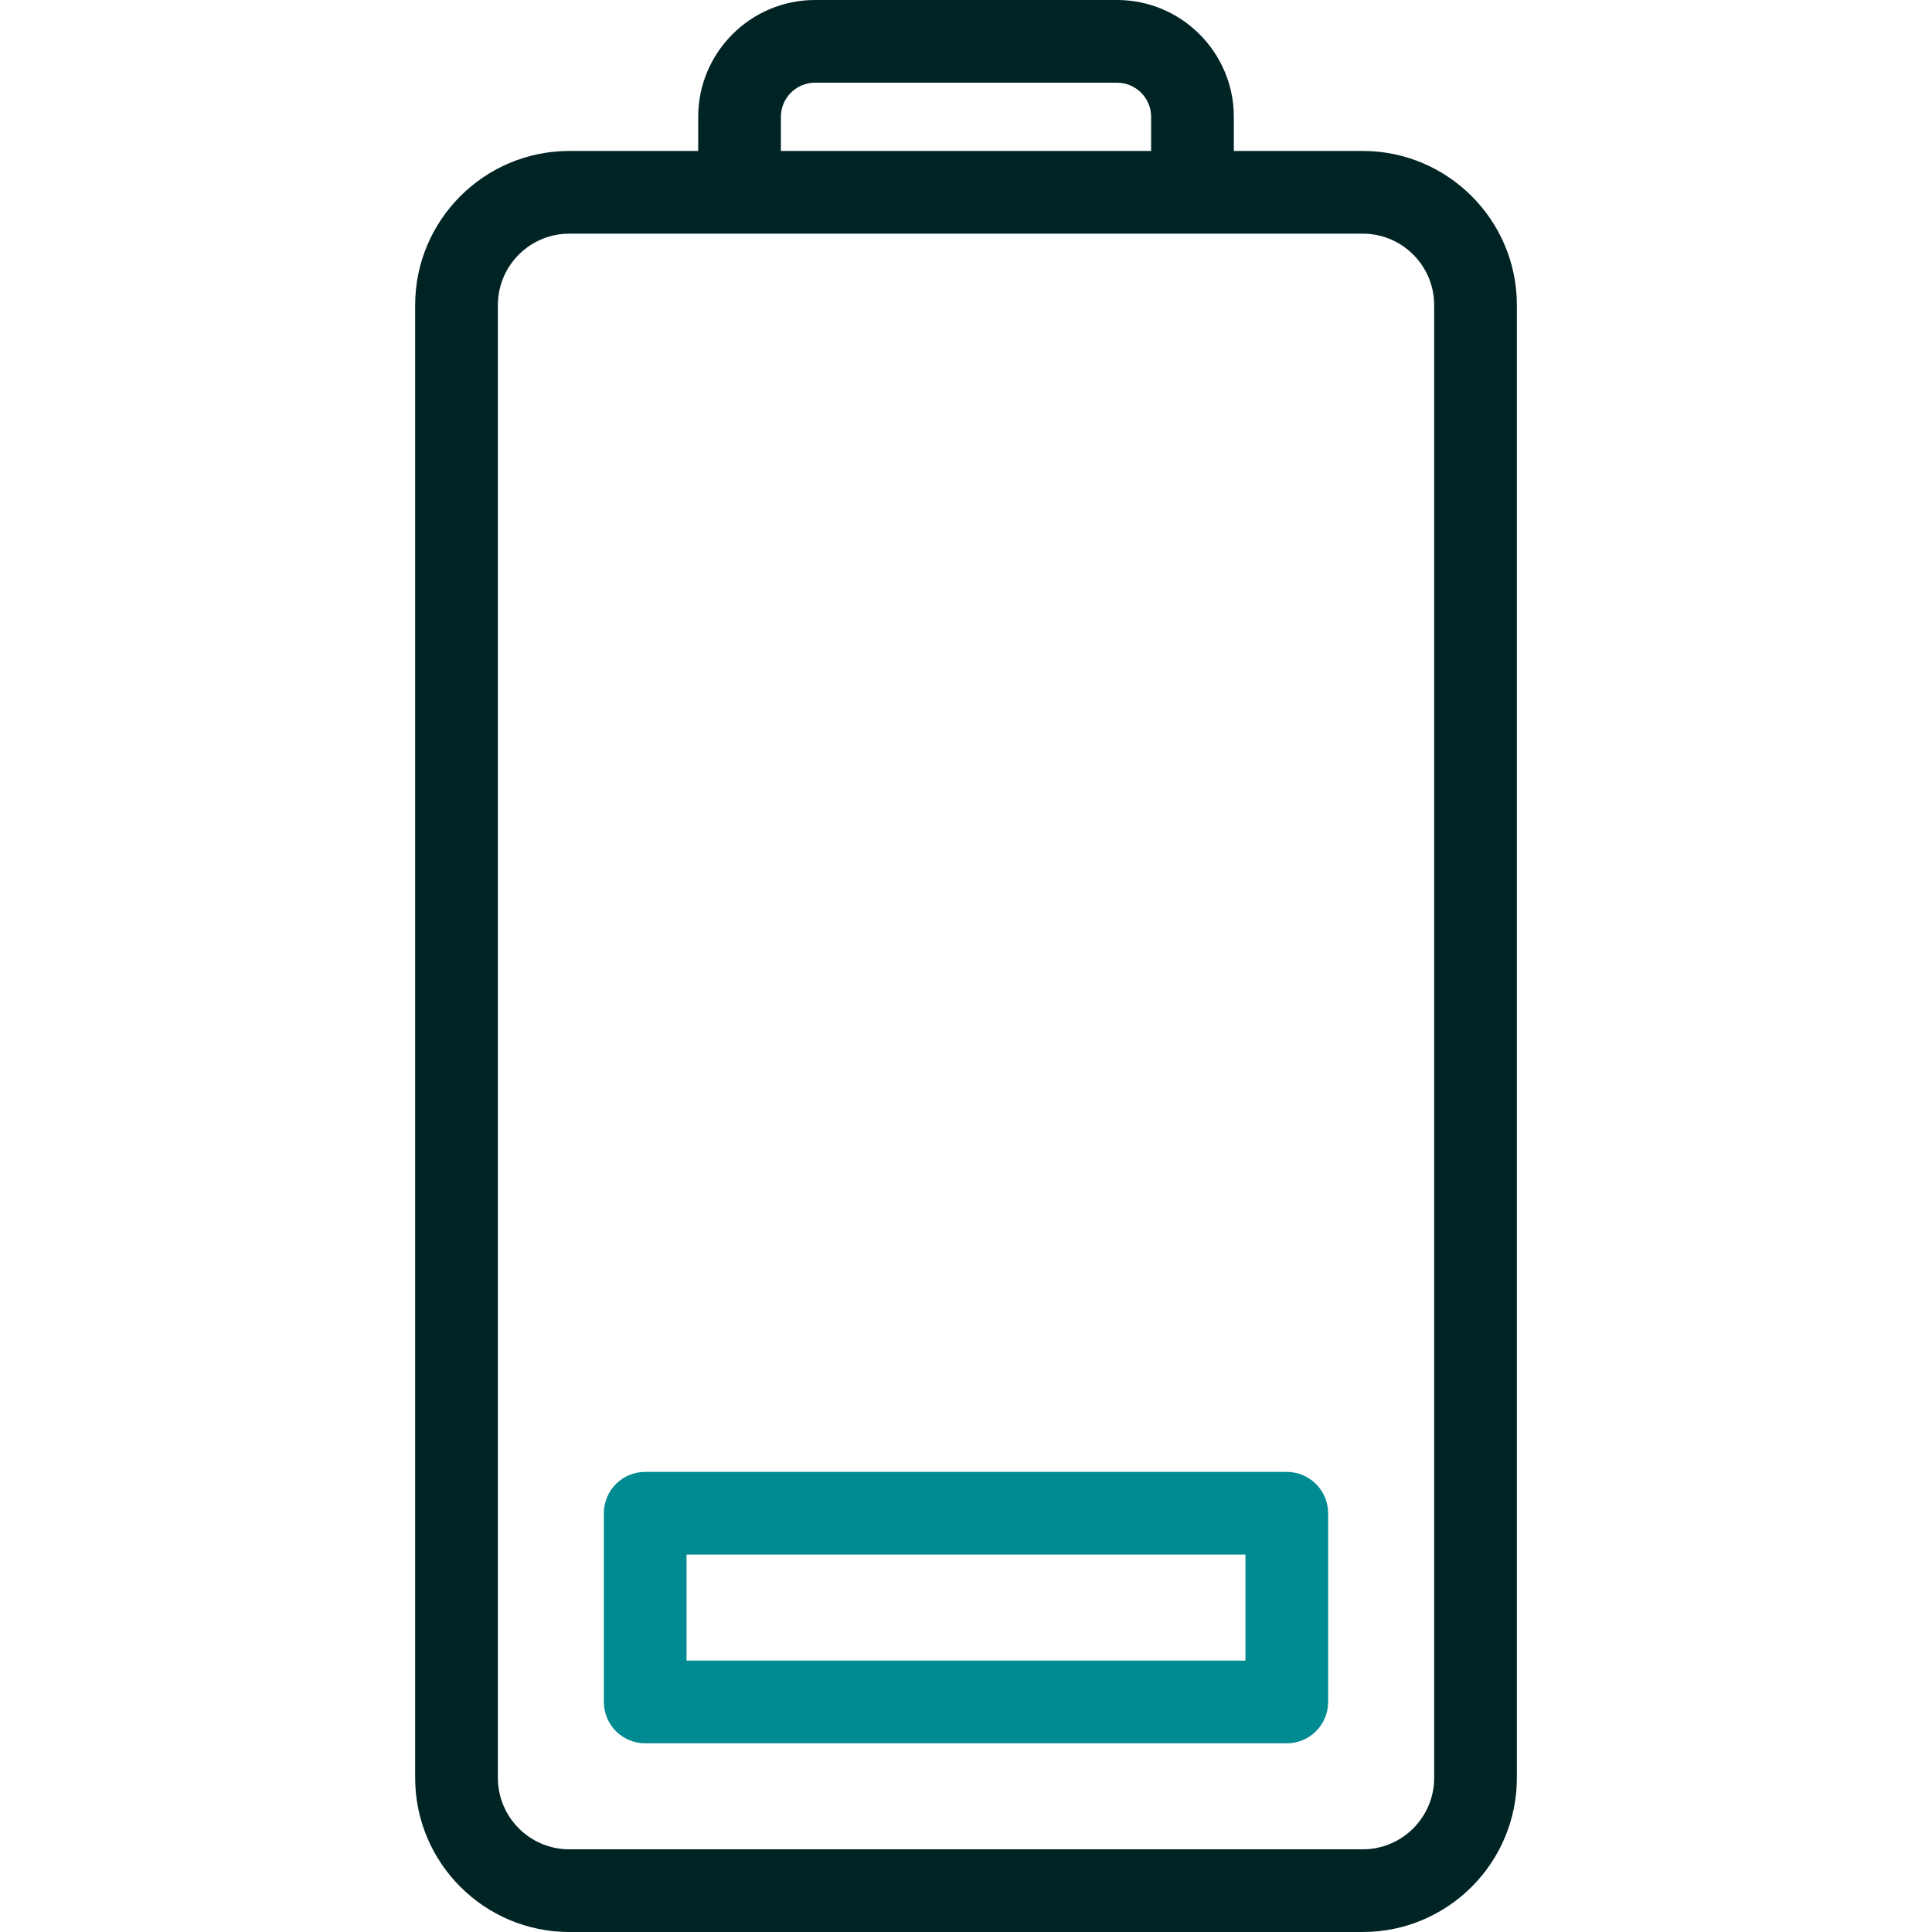 <svg xmlns="http://www.w3.org/2000/svg" width="80" height="80" viewBox="0 0 80 80" fill="none"><path d="M53.283 72.186H26.716C25.77 72.186 25.004 71.42 25.004 70.474V62.66C25.004 61.715 25.77 60.948 26.716 60.948H53.283C54.228 60.948 54.995 61.715 54.995 62.66V70.474C54.995 71.42 54.229 72.186 53.283 72.186ZM28.428 68.762H51.571V64.372H28.428V68.762Z" fill="#008A91"></path><path d="M56.429 6.251H51.09V4.837C51.09 2.17 48.919 0 46.251 0H33.75C31.082 0 28.911 2.17 28.911 4.837V6.251H23.573C20.054 6.251 17.191 9.114 17.191 12.632V73.619C17.191 77.138 20.054 80 23.573 80H56.429C59.948 80 62.81 77.138 62.81 73.619V12.632C62.81 9.114 59.948 6.251 56.429 6.251ZM32.335 4.837C32.335 4.058 32.97 3.424 33.75 3.424H46.251C47.031 3.424 47.666 4.058 47.666 4.837V6.251H32.335V4.837ZM59.386 73.619C59.386 75.25 58.06 76.576 56.429 76.576H23.573C21.942 76.576 20.616 75.25 20.616 73.619V12.632C20.616 11.002 21.942 9.675 23.573 9.675H56.429C58.06 9.675 59.386 11.002 59.386 12.632V73.619Z" fill="#002324"></path></svg>